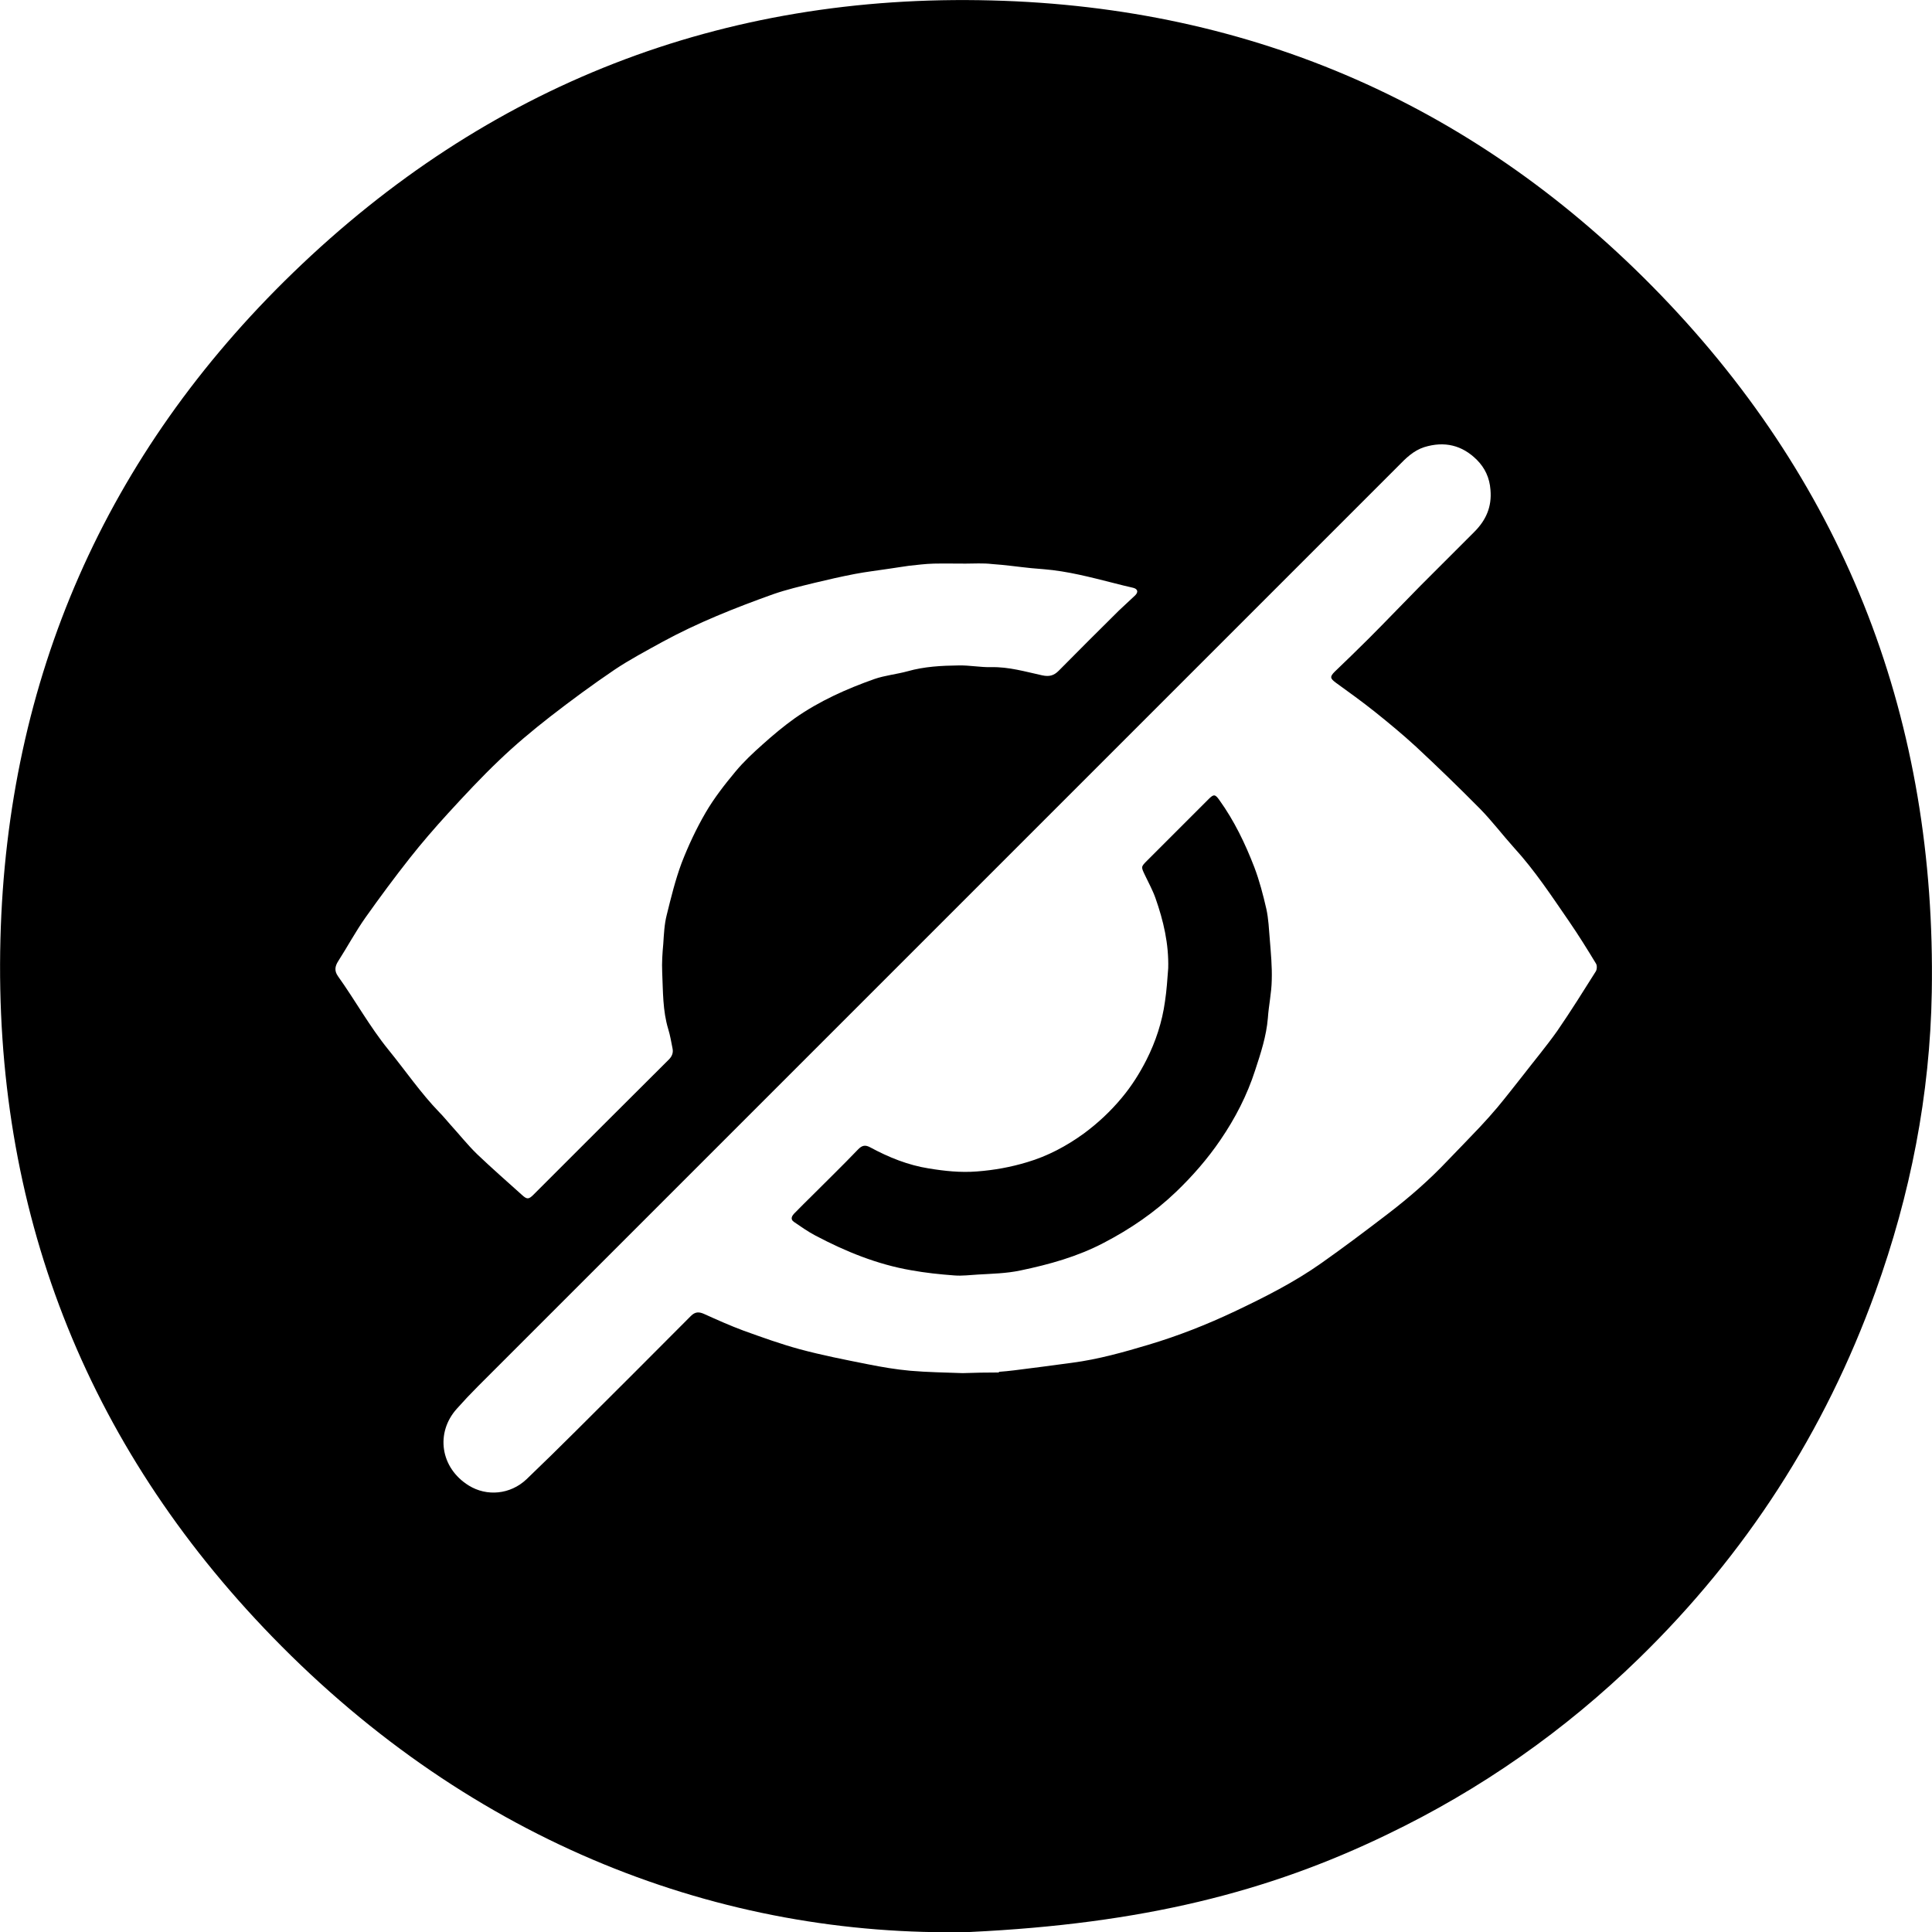 <svg enable-background="new 0 0 895.7 895.8" viewBox="0 0 895.7 895.8" xmlns="http://www.w3.org/2000/svg"><path d="m449.5 895.7c-114.7 2.6-230.1-40.9-323.3-136.9-87-89.6-129.2-198.6-126-323.4 3.1-120.8 48.8-224.9 135.7-309 89.9-87 198.9-129.5 323.8-126.2 121.3 3.1 225.7 49 310.1 136.4 86.7 89.8 127.9 198.5 125.8 323.3-.8 47.7-9.9 94-26.1 138.9-23.5 65.1-60.1 121.8-109.7 170.1-34.4 33.5-73.4 60.8-116.7 81.6-55.2 26.7-113.5 41.4-193.6 45.2zm13.6-259.4c0-.1 0-.2 0-.3 2.4-.2 4.8-.4 7.1-.7 8.9-1.1 17.9-2.3 26.8-3.5 12.2-1.6 23.9-4.9 35.6-8.4 13.7-4.1 26.9-9.3 39.8-15.4 13.9-6.6 27.6-13.5 40.2-22.4 10.5-7.4 20.7-15.1 30.9-22.9 9.8-7.5 19.1-15.6 27.6-24.6 5-5.2 10.1-10.4 15-15.6 2.8-3 5.6-6.1 8.2-9.2 3.9-4.7 7.7-9.6 11.5-14.4 5.4-7 11.1-13.8 16.2-21 6.2-9 12-18.3 17.8-27.5.6-.9.7-2.8.1-3.7-4-6.6-8.1-13.2-12.5-19.6-8-11.6-15.8-23.5-25.4-34-5.4-6-10.3-12.5-15.9-18.2-9.7-9.8-19.6-19.4-29.7-28.8-6.1-5.6-12.5-10.9-19-16.1-5.9-4.7-12-9.1-18.1-13.5-2.7-2-2.8-2.8-.5-5.1 5.3-5.1 10.6-10.2 15.8-15.4 8.1-8.1 16-16.4 24-24.5 8.3-8.3 16.6-16.6 24.9-24.9 5.4-5.4 8.2-11.6 7.5-19.5-.4-5.6-2.6-10.2-6.3-13.9-6.8-6.8-15-8.8-24.4-5.9-5 1.6-8.6 5.2-12 8.7-142 142-284.3 284.3-426.6 426.6-3.4 3.4-6.7 6.9-9.9 10.5-10 11.1-7.7 27.4 5.5 35.6 8.4 5.2 19.3 4.2 26.8-2.9 7.7-7.4 15.4-14.9 23-22.5 17.8-17.7 35.5-35.4 53.2-53.2 2-2 3.8-2 6.2-.9 6 2.7 12 5.4 18.2 7.7 8.6 3.1 17.2 6.2 26 8.6 10.4 2.8 21.1 4.9 31.7 7 6.5 1.3 13 2.4 19.6 3 8.1.7 16.2.8 24.3 1.1 5.6-.2 11.2-.3 16.8-.3zm-15.5-375c-4.9 0-9.8-.1-14.7 0-3.9.1-7.7.6-11.5 1-3.2.4-6.3 1-9.4 1.4-5.2.8-10.5 1.4-15.7 2.4-6.2 1.2-12.4 2.6-18.6 4.1-6.5 1.6-13 3.1-19.3 5.3-17.6 6.3-35 13.2-51.5 22.2-7.4 4.1-15 8.1-22 12.8-10.2 6.9-20.1 14.2-29.9 21.8-8.2 6.4-16.1 13-23.6 20.2-8.3 7.9-16.1 16.3-23.8 24.7-6.1 6.7-12 13.5-17.6 20.6-7.1 9-13.9 18.2-20.5 27.5-4.6 6.5-8.4 13.6-12.7 20.3-1.6 2.5-1.8 4.6-.1 7 8 11.2 14.7 23.4 23.4 34.1 7.9 9.7 14.9 20 23.6 29 1.8 1.8 3.4 3.8 5.1 5.7 4.1 4.5 7.9 9.3 12.3 13.6 6.8 6.5 13.9 12.7 20.9 19 2.3 2.1 3.1 2.1 5.3-.1 20.9-20.9 41.8-41.8 62.8-62.7 1.5-1.5 2.1-3.2 1.7-5.1-.6-3-1.1-6.1-2-9-2.6-8.6-2.4-17.5-2.8-26.4-.2-4.4.1-8.8.5-13.1.3-4.5.5-9.1 1.6-13.4 2-8.1 4-16.3 6.9-24.1 3.1-8 6.8-15.9 11.1-23.3 3.9-6.7 8.8-13 13.8-19 3.8-4.6 8.3-8.8 12.8-12.8 4.8-4.3 9.7-8.4 14.9-12.1 11.3-7.9 23.8-13.5 36.8-18.1 4.9-1.7 10.3-2.2 15.4-3.6 7.8-2.2 15.7-2.6 23.7-2.7 5-.1 10 .9 15 .8 8.2-.2 15.9 2.1 23.7 3.8 3.3.7 5.4.1 7.6-2.1 9.3-9.4 18.6-18.7 27.9-27.9 2.5-2.4 5.1-4.7 7.6-7.1 1.6-1.6 1.1-3-1-3.5-3-.7-6-1.4-9-2.2-10.7-2.7-21.3-5.5-32.3-6.4-2-.2-3.9-.3-5.9-.5-6-.6-12-1.5-18.1-1.9-4.3-.5-8.4-.2-12.4-.2z"/><path d="m541.6 448.9c.3-11.3-2.2-22-5.9-32.5-1.3-3.7-3.2-7.1-4.9-10.7-1.8-3.8-1.9-3.8 1-6.7l28.6-28.6c2.3-2.3 3-2.2 4.9.5 6.9 9.6 12 20.2 16.2 31.1 2.4 6.3 4.1 12.9 5.6 19.4 1 4.6 1.2 9.4 1.6 14.2.5 6.3 1.1 12.5.9 18.8-.1 5.9-1.4 11.7-1.8 17.6-.7 8.4-3.3 16.3-5.9 24.2-3.7 11.5-9.2 22.2-16.1 32.3-6 8.8-12.9 16.7-20.5 24-10 9.6-21.3 17.3-33.6 23.7-12.2 6.4-25.2 10-38.6 12.8-6.6 1.4-13.2 1.5-19.8 1.9-3.6.2-7.3.7-10.9.4-6.7-.5-13.4-1.2-20-2.4-15.7-2.7-30.4-8.7-44.4-16.1-3.4-1.8-6.7-4.1-9.9-6.3-2-1.4-.8-3 .4-4.2 2.5-2.6 5.2-5.2 7.8-7.8 7.2-7.2 14.4-14.2 21.4-21.5 1.9-2 3.4-2.4 5.9-1 8.5 4.6 17.5 8.2 27 9.7 7.3 1.2 14.7 2 22.3 1.4 8-.6 15.7-2 23.3-4.3 9.5-2.8 18.3-7.5 26.3-13.3 6.5-4.8 12.5-10.4 17.7-16.7 4.5-5.4 8.2-11.3 11.3-17.4 4.3-8.5 7.3-17.6 8.6-27.1.8-5.2 1.1-10.3 1.5-15.4z"/></svg>